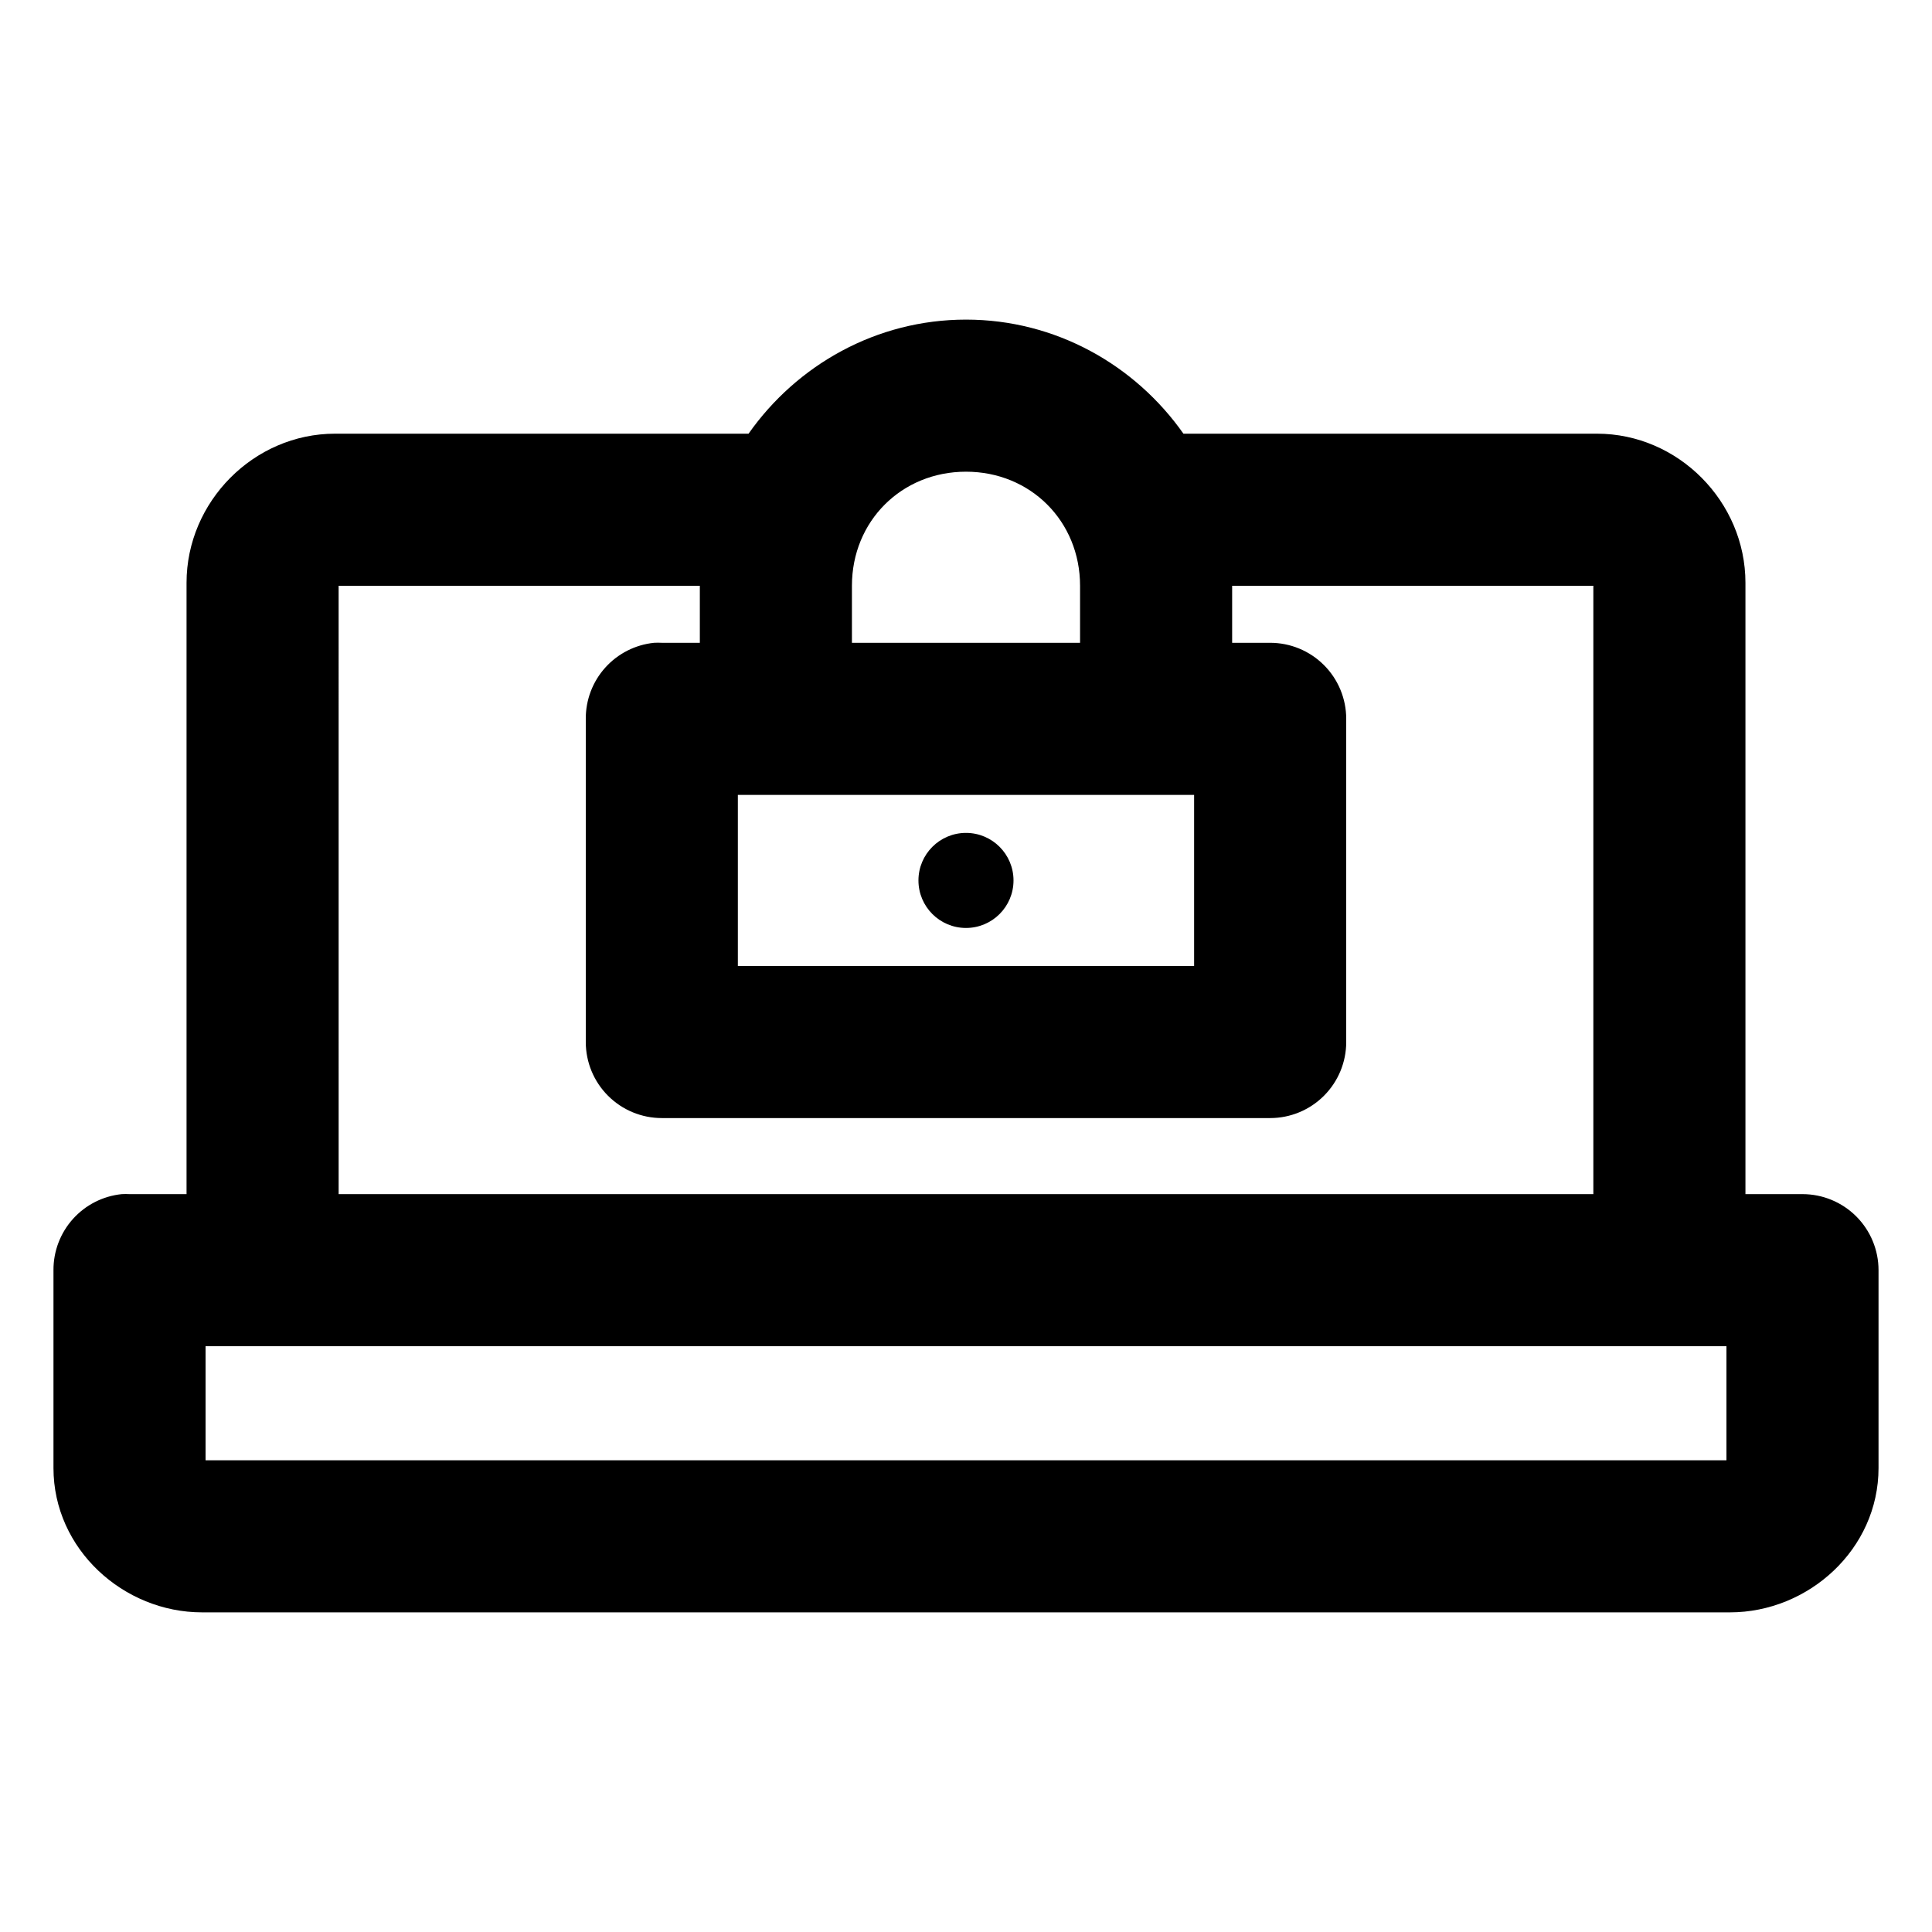 <?xml version="1.0" encoding="UTF-8"?>
<!-- Uploaded to: SVG Repo, www.svgrepo.com, Generator: SVG Repo Mixer Tools -->
<svg fill="#000000" width="800px" height="800px" version="1.1" viewBox="144 144 512 512" xmlns="http://www.w3.org/2000/svg">
 <path d="m400 228.7c-23.766 0-44.824 12.027-57.625 30.23h-109.58c-21.582 0-39.359 18.055-39.359 39.516v162.01h-15.113c-0.684-0.035-1.367-0.035-2.047 0-4.984 0.508-9.598 2.852-12.945 6.578-3.348 3.727-5.188 8.566-5.16 13.574v52.426c0 21.555 18.582 38.258 39.359 38.258h404.94c20.773 0 39.359-16.703 39.359-38.258v-52.426c0-5.348-2.125-10.473-5.902-14.25-3.781-3.781-8.906-5.902-14.25-5.902h-15.117v-162.01c0-21.461-17.77-39.516-39.359-39.516h-109.58c-12.801-18.203-33.859-30.23-57.621-30.23zm0 40.305c17.094 0 30.227 13.133 30.227 30.23v15.113h-60.457v-15.113c0-17.098 13.133-30.23 30.23-30.23zm-166.26 30.23h95.723v15.113h-10.074c-0.684-0.035-1.367-0.035-2.047 0-4.984 0.508-9.598 2.856-12.945 6.578-3.348 3.727-5.188 8.566-5.16 13.574v85.648c0 5.344 2.121 10.469 5.902 14.246 3.777 3.781 8.902 5.906 14.25 5.906h161.22c5.344 0 10.469-2.125 14.246-5.906 3.781-3.777 5.906-8.902 5.906-14.246v-85.648c0-5.344-2.125-10.473-5.906-14.25-3.777-3.777-8.902-5.902-14.246-5.902h-10.078v-15.113h95.723v161.22h-332.51zm105.8 55.418h120.91v45.344h-120.91zm60.457 10.074c-6.957 0-12.598 5.641-12.598 12.598s5.641 12.594 12.598 12.594c6.953 0 12.594-5.637 12.594-12.594s-5.641-12.598-12.594-12.598zm-201.52 136.03h403.05v30.227h-403.05z"/>
</svg>